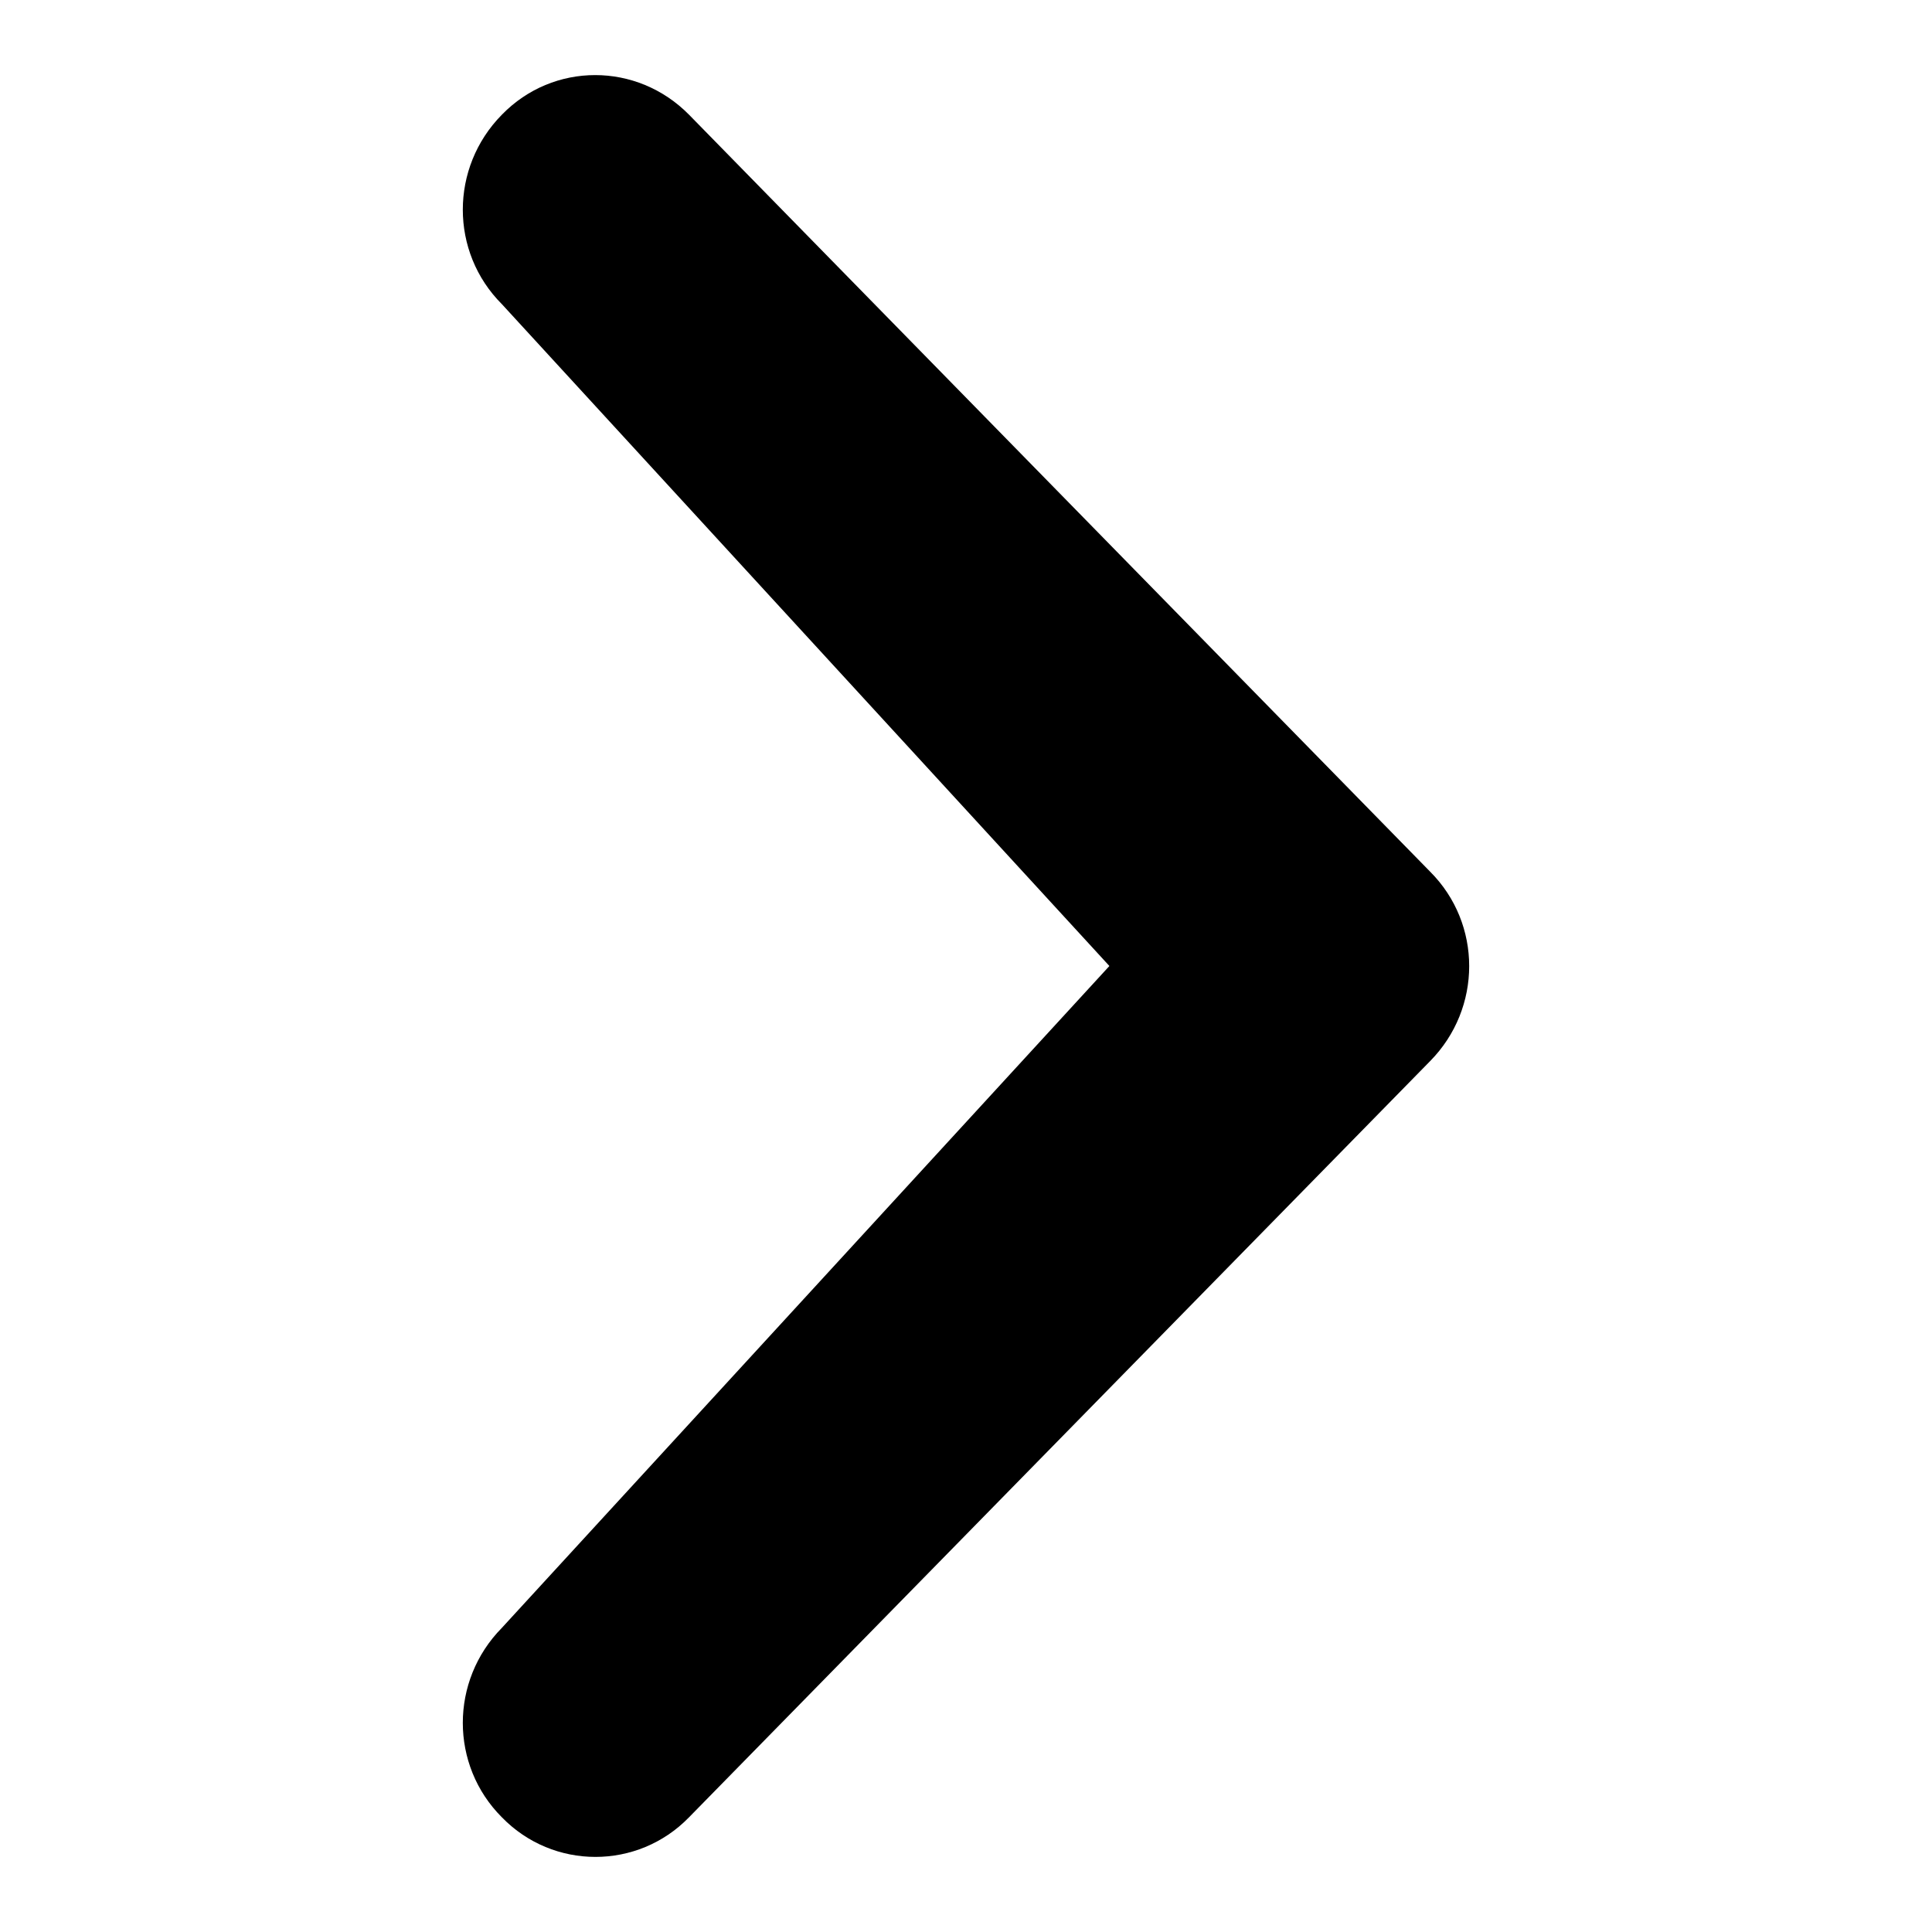<?xml version="1.0" encoding="utf-8"?>
<!-- Svg Vector Icons : http://www.onlinewebfonts.com/icon -->
<!DOCTYPE svg PUBLIC "-//W3C//DTD SVG 1.1//EN" "http://www.w3.org/Graphics/SVG/1.1/DTD/svg11.dtd">
<svg version="1.1" xmlns="http://www.w3.org/2000/svg" xmlns:xlink="http://www.w3.org/1999/xlink" x="0px" y="0px" viewBox="0 0 256 256" enable-background="new 0 0 256 256" xml:space="preserve">
<g><g><path fill="#000000" d="M66.5,215.7c-6.9,7-6.9,18.2,0,25.1c6.8,7,18,7,24.8,0l98.2-100.2c6.9-7,6.9-18.2,0-25.1L91.3,15.2c-6.9-7-18-7-24.8,0c-6.9,7-6.9,18.2,0,25.1L147,128L66.5,215.7z"/></g></g>
</svg>